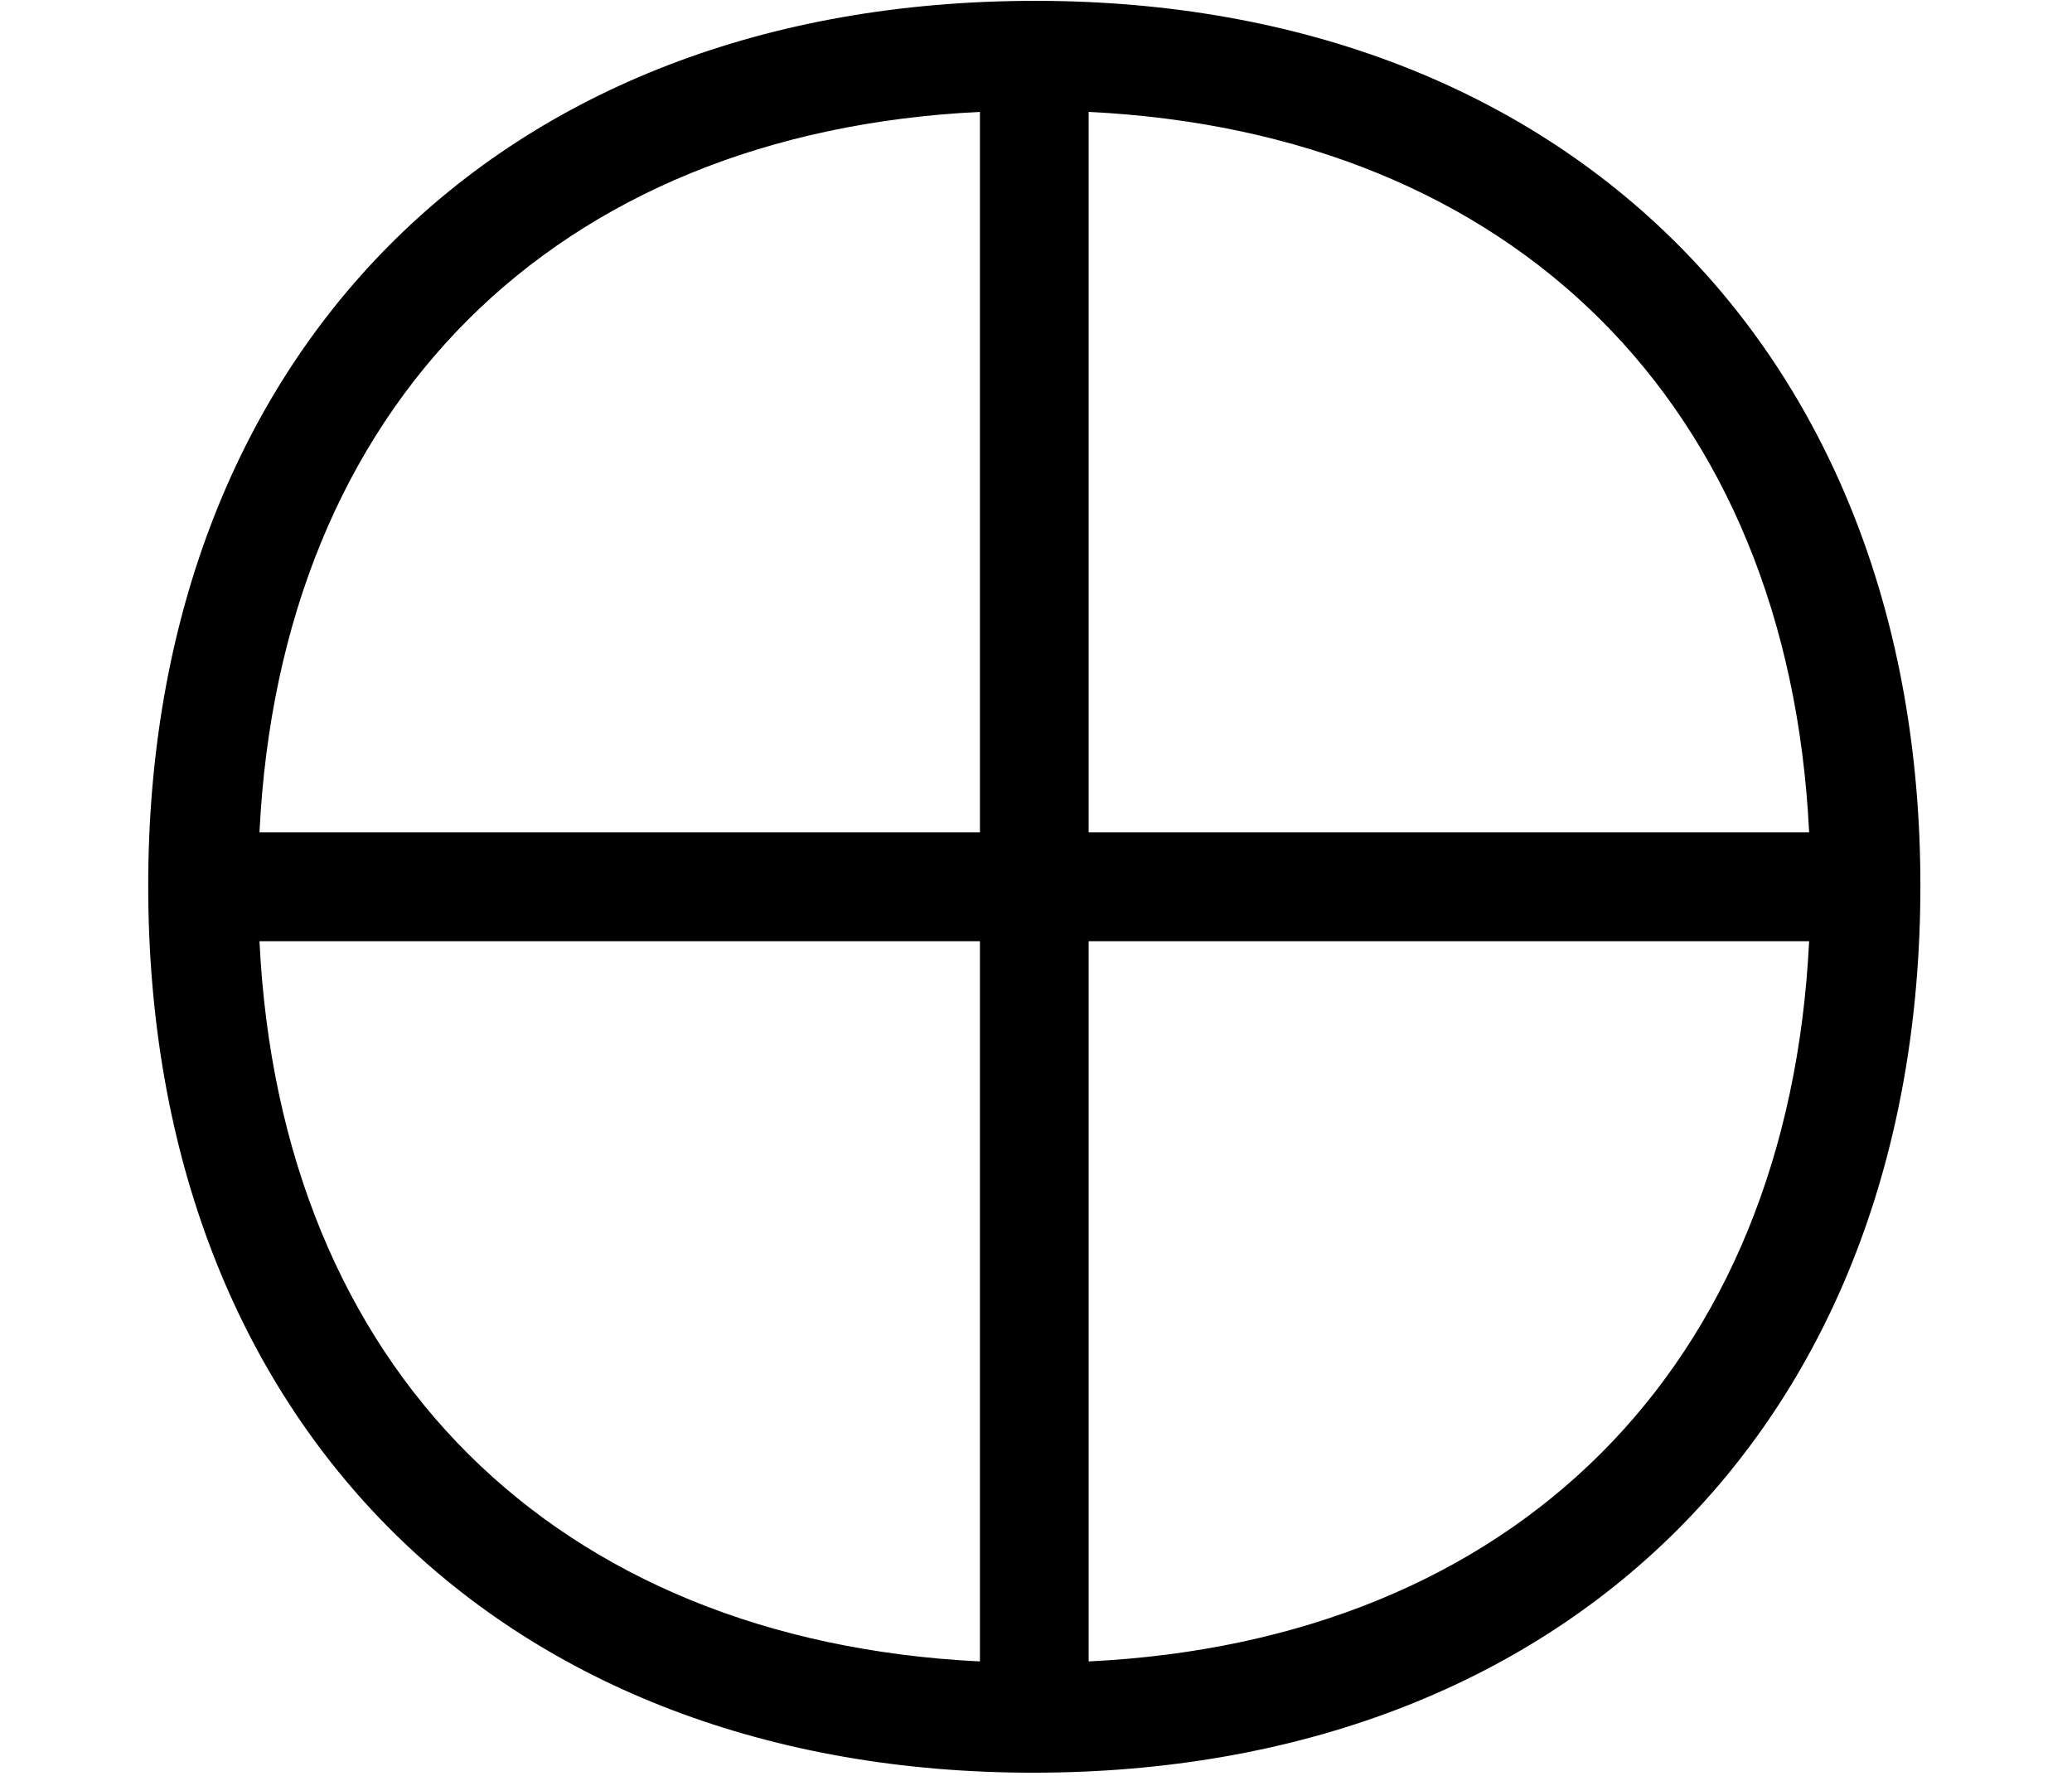 <?xml version='1.0' encoding='UTF-8'?>
<!-- This file was generated by dvisvgm 2.13.3 -->
<svg version='1.1' xmlns='http://www.w3.org/2000/svg' xmlns:xlink='http://www.w3.org/1999/xlink' width='9.758pt' height='8.364pt' viewBox='70.735 61.833 9.758 8.364'>
<defs>
<path id='g0-8' d='M9.044-2.738C9.044-5.236 7.385-6.905 4.876-6.905C2.324-6.905 .698-5.215 .698-2.738C.698-.185 2.389 1.44 4.865 1.44C7.375 1.44 9.044-.207 9.044-2.738ZM4.615-2.989H1.222C1.32-4.996 2.607-6.284 4.615-6.382V-2.989ZM5.127-2.989V-6.382C7.124-6.284 8.422-5.007 8.52-2.989H5.127ZM4.615 .916C2.618 .818 1.32-.458 1.222-2.476H4.615V.916ZM8.52-2.476C8.422-.469 7.135 .818 5.127 .916V-2.476H8.52Z'/>
</defs>
<g id='page1'>
<use x='70.735' y='68.742' xlink:href='#g0-8'/>
</g>
</svg><!--Rendered by QuickLaTeX.com-->